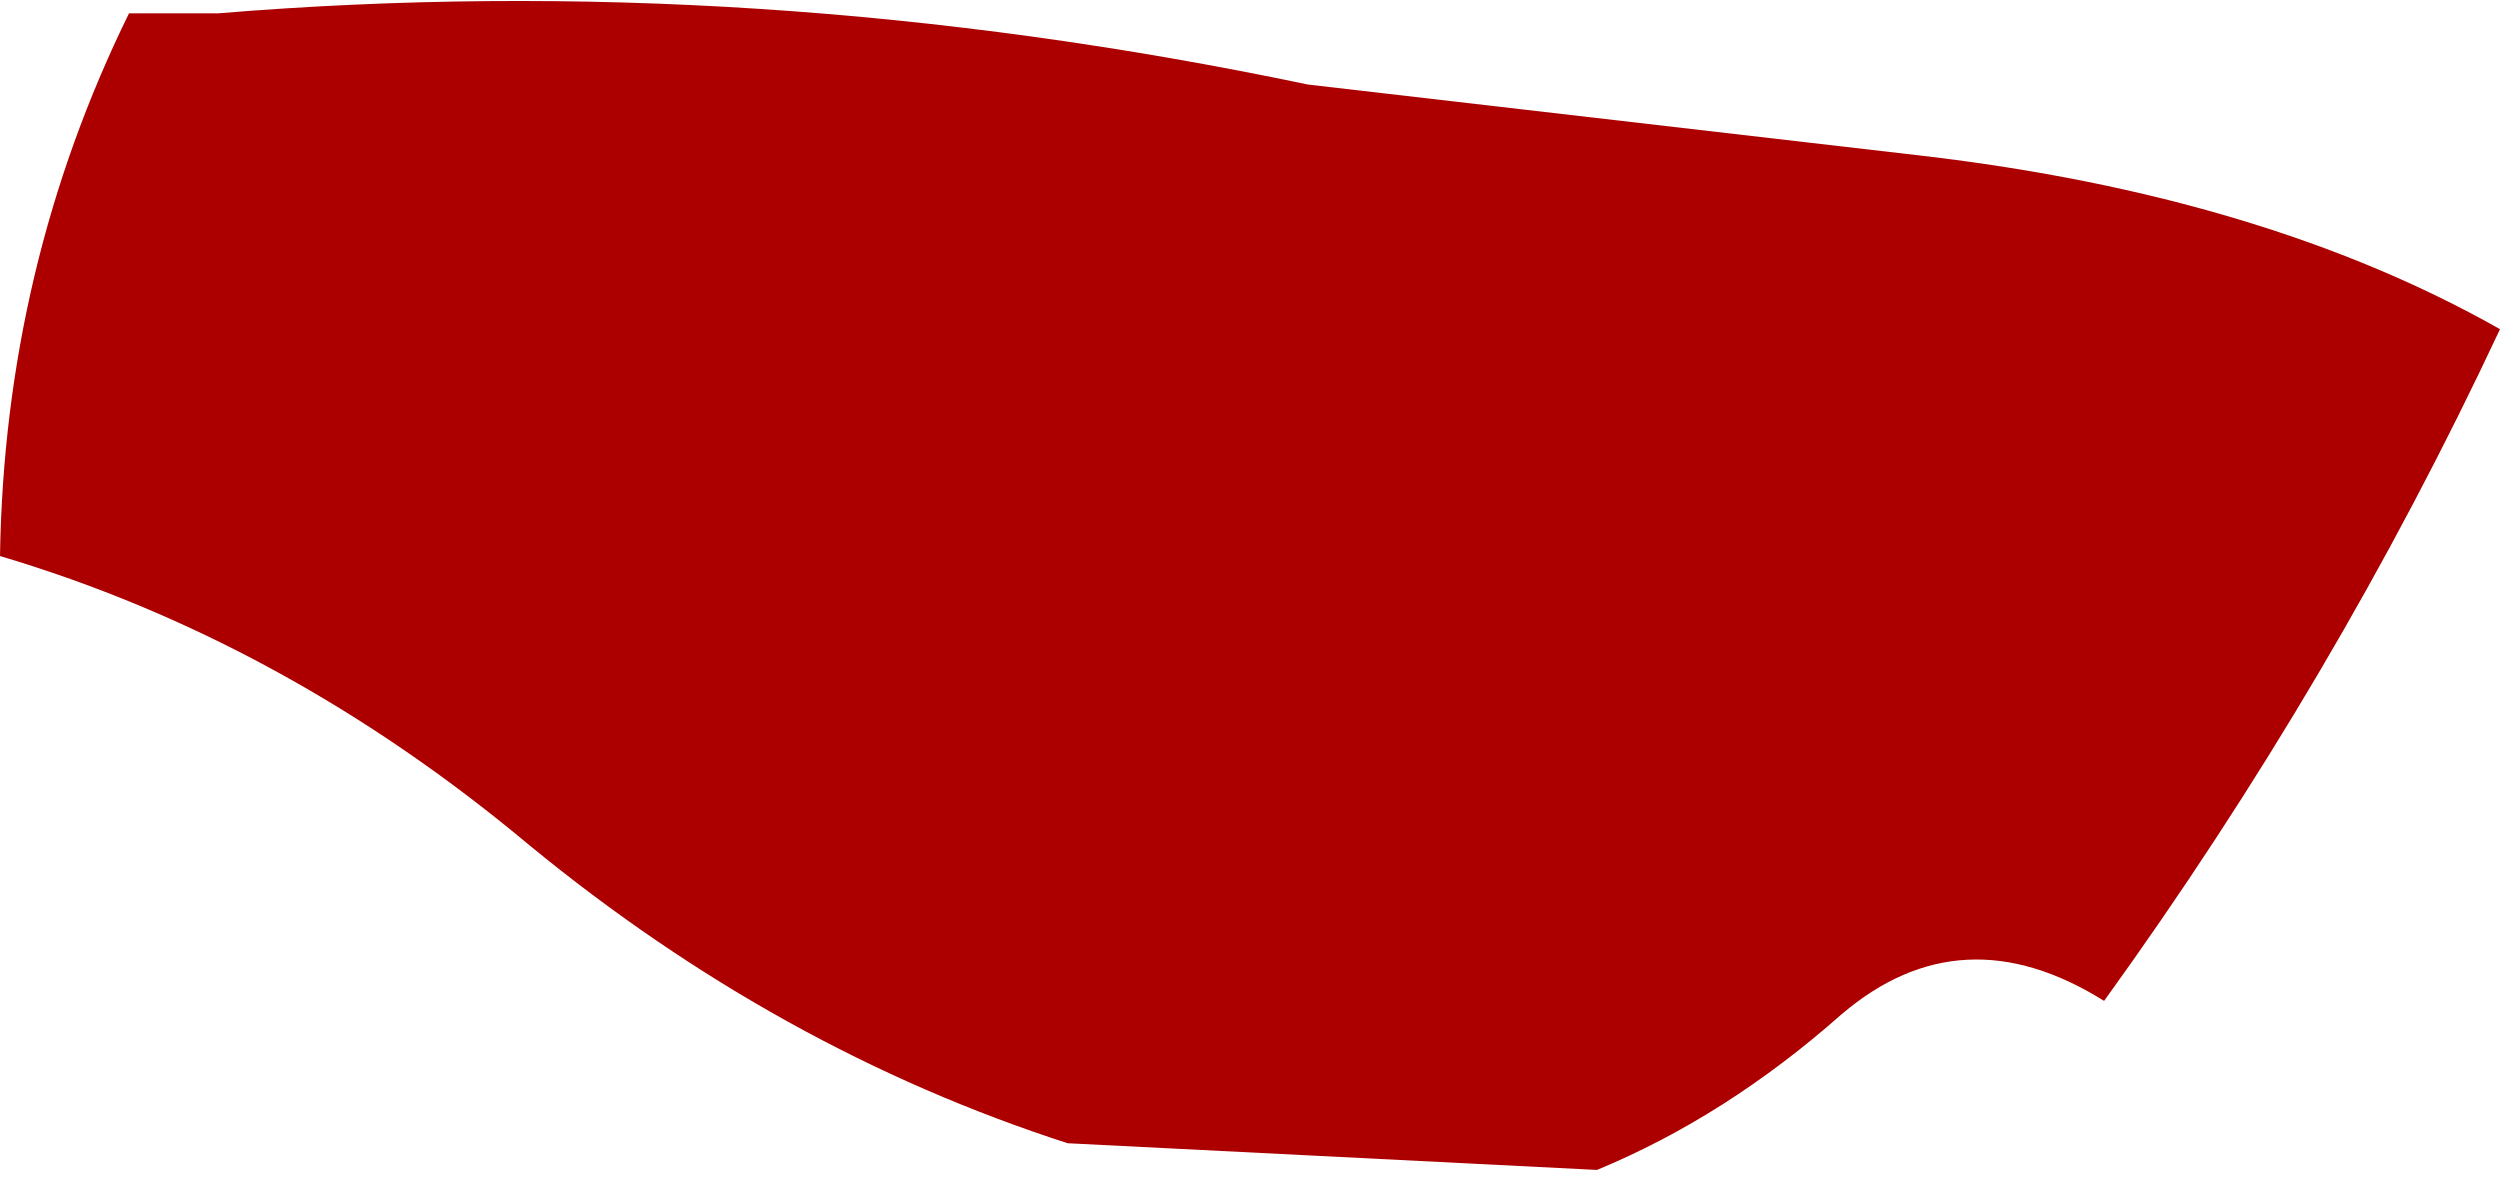 <?xml version="1.0" encoding="UTF-8" standalone="no"?>
<svg xmlns:xlink="http://www.w3.org/1999/xlink" height="13.35px" width="28.1px" xmlns="http://www.w3.org/2000/svg">
  <g transform="matrix(1.0, 0.0, 0.0, 1.0, 0.0, 0.1)">
    <path d="M23.65 11.15 Q22.05 10.15 20.7 11.3 19.4 12.45 17.95 13.05 L12.0 12.75 Q8.75 11.7 5.95 9.4 3.2 7.1 0.0 6.15 0.05 2.9 1.45 0.05 L2.45 0.05 Q8.5 -0.45 14.7 0.85 L21.6 1.65 Q25.45 2.1 28.1 3.6 26.25 7.55 23.65 11.15" fill="#ac0000" fill-rule="evenodd" stroke="none"/>
  </g>
</svg>
